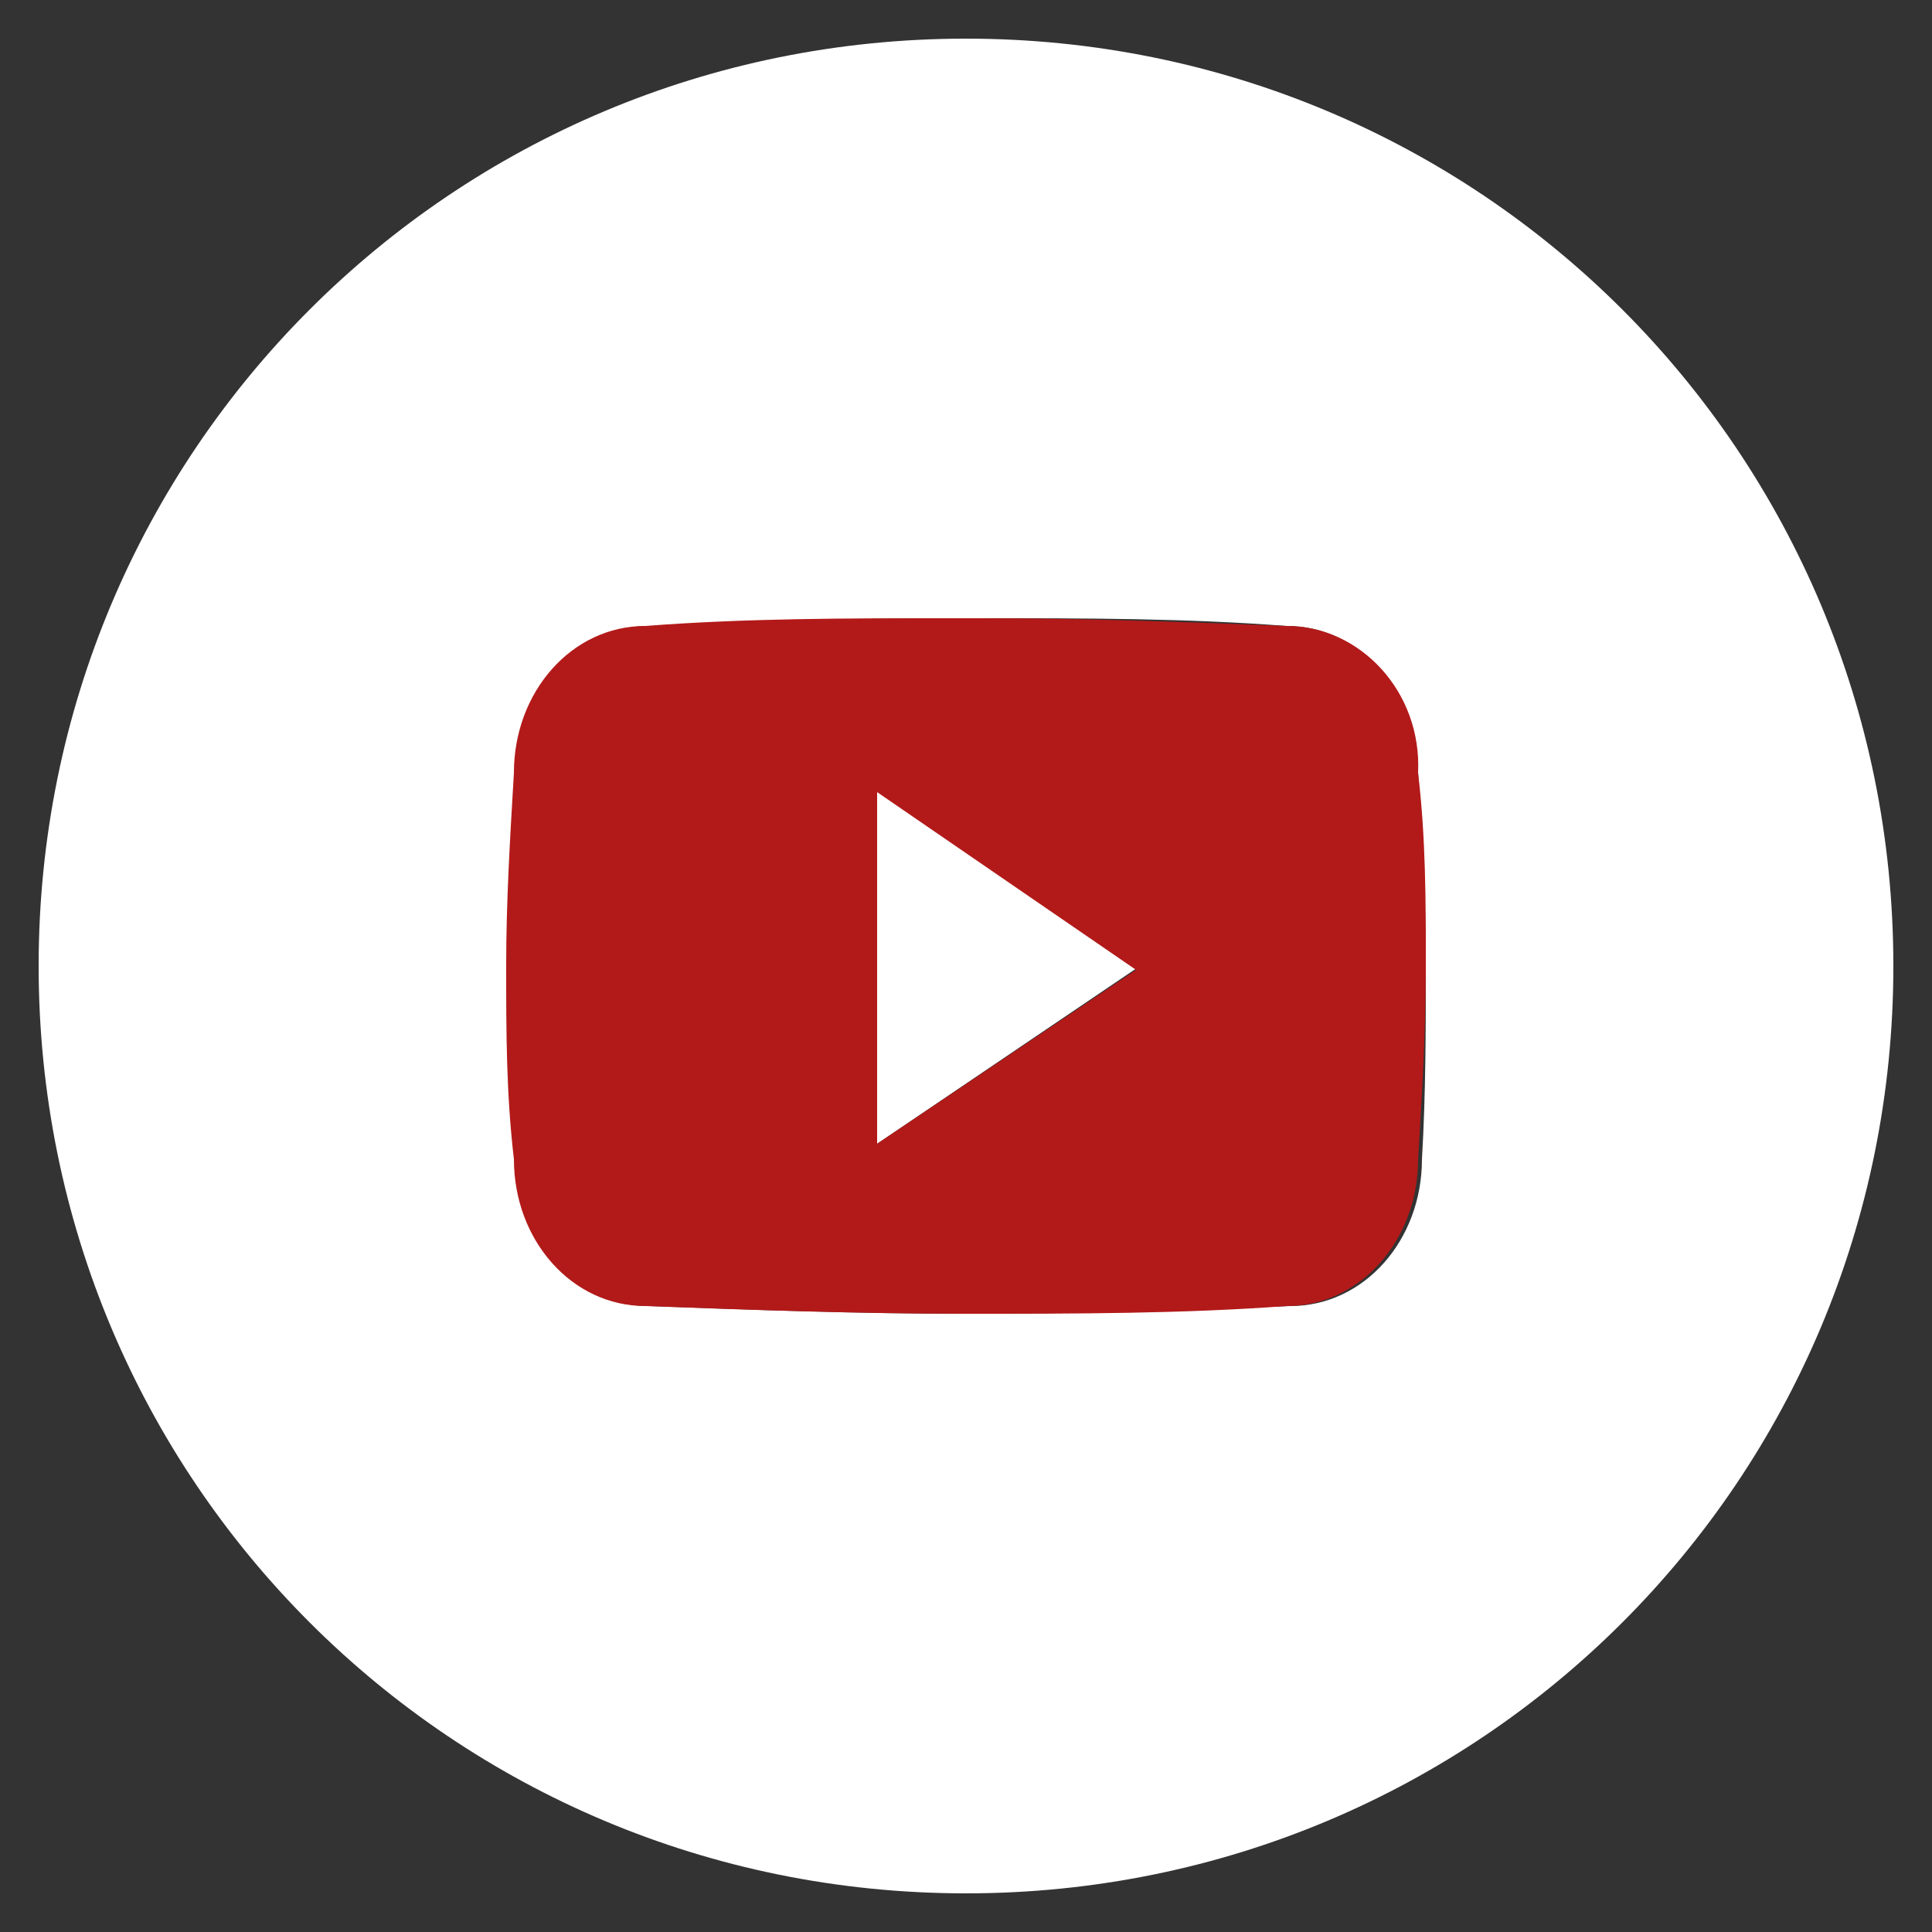 <?xml version="1.0" encoding="utf-8"?>
<!-- Generator: Adobe Illustrator 25.2.3, SVG Export Plug-In . SVG Version: 6.00 Build 0)  -->
<svg version="1.1" id="Calque_1" xmlns="http://www.w3.org/2000/svg" xmlns:xlink="http://www.w3.org/1999/xlink" x="0px" y="0px"
	 viewBox="0 0 50 50" style="enable-background:new 0 0 50 50;" xml:space="preserve">
<rect x="0" y="0" width="50" height="50" fill="#333333" stroke="none"/>
<style type="text/css">
	.st0{fill:#FFFFFF;}
	.st1{fill:#B21A19;}
</style>
<g>
	<path class="st0" d="M25,1C11.7,1,1,11.7,1,25s10.7,24,24,24s24-10.7,24-24S38.3,1,25,1z M36.8,30c0,2.1-1.5,3.8-3.4,3.8
		c-2.7,0.1-5.5,0.2-8.3,0.2s-5.6-0.1-8.3-0.2c-1.9,0-3.4-1.7-3.4-3.8c-0.1-1.7-0.2-3.3-0.2-5s0-3.3,0.2-5c0-2.1,1.5-3.8,3.4-3.8
		c2.6-0.1,5.2-0.2,7.9-0.2H25h0.4c2.7,0,5.3,0,7.9,0.2c1.9,0,3.4,1.7,3.4,3.8c0.1,1.7,0.2,3.3,0.2,5C36.9,26.6,36.9,28.3,36.8,30z"
		/>
	<polygon class="st0" points="22.7,29.6 29.5,25 22.7,20.4 	"/>
	<path class="st1" d="M33.3,16.2c-2.6-0.1-5.2-0.2-7.9-0.2H25h-0.4c-2.7,0-5.3,0-7.9,0.2c-1.9,0-3.4,1.7-3.4,3.8
		c-0.1,1.7-0.2,3.3-0.2,5s0,3.3,0.2,5c0,2.1,1.5,3.8,3.4,3.8c2.7,0.1,5.5,0.2,8.3,0.2s5.6,0,8.3-0.2c1.9,0,3.4-1.7,3.4-3.8
		c0.1-1.7,0.2-3.3,0.2-5s0-3.3-0.2-5C36.8,17.9,35.2,16.2,33.3,16.2z M22.7,29.6v-9.1l6.7,4.6L22.7,29.6z"/>
</g>
</svg>
